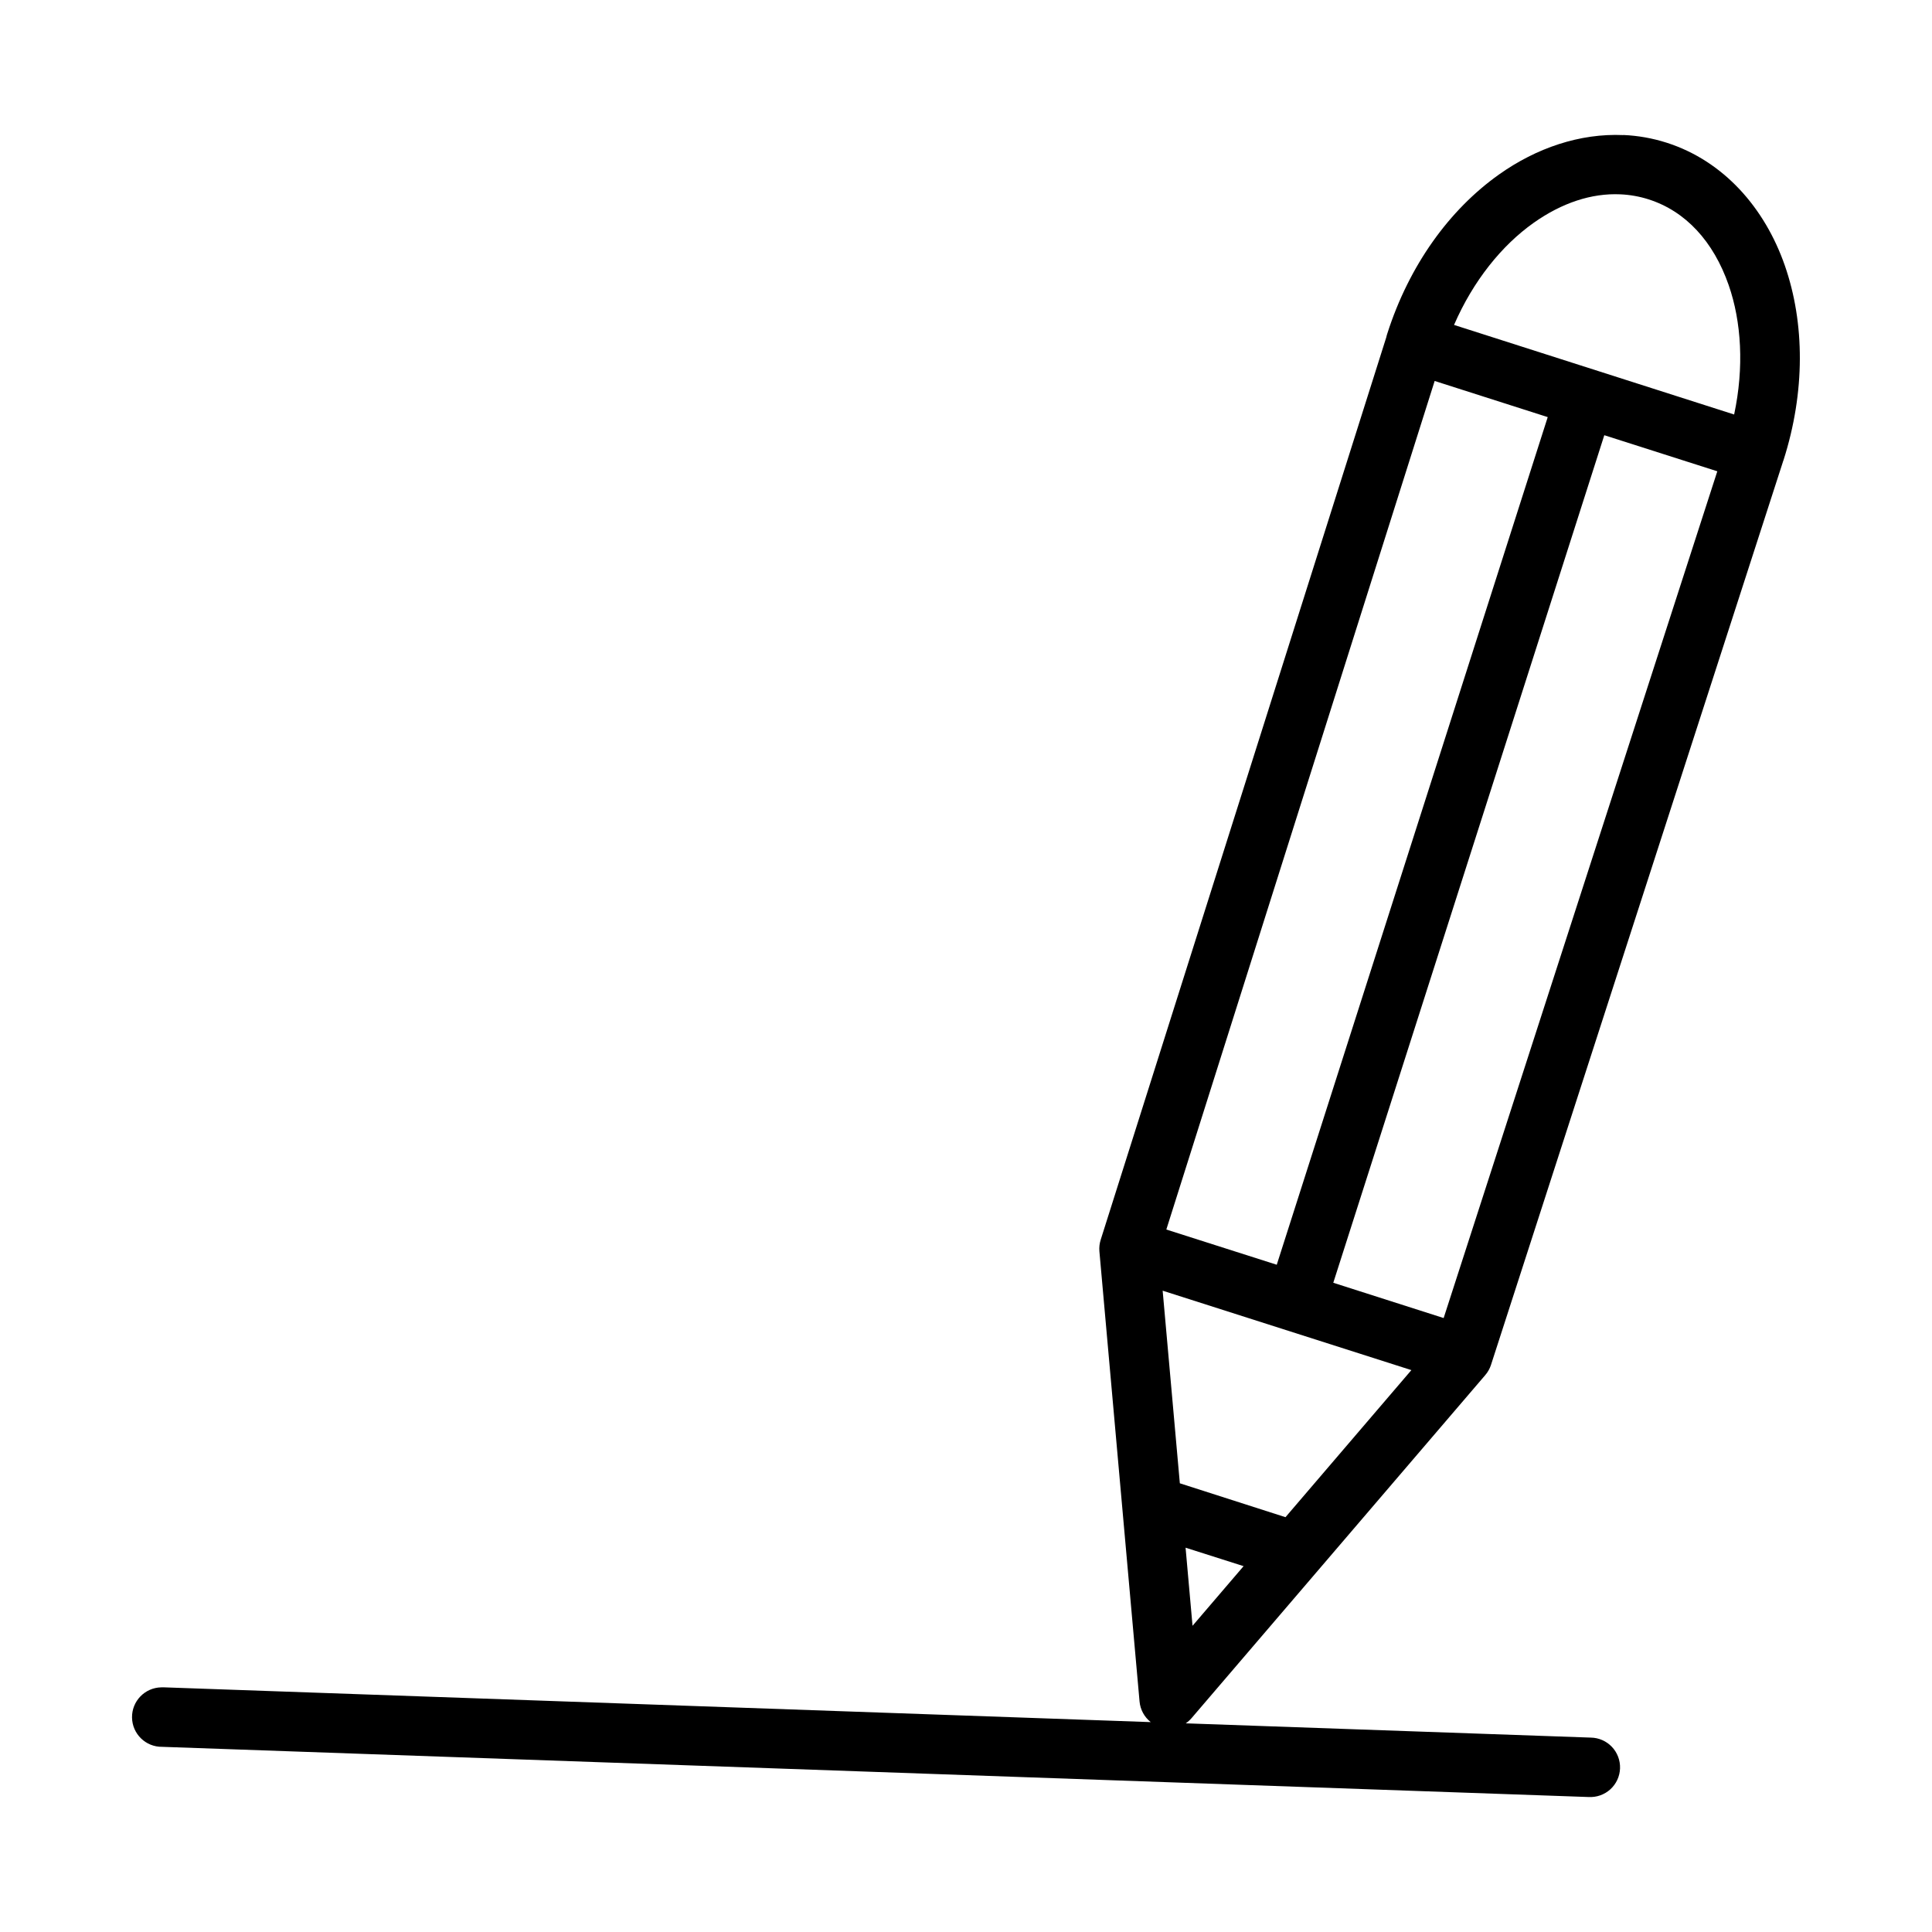 <?xml version="1.0" encoding="UTF-8"?>
<!-- Uploaded to: ICON Repo, www.iconrepo.com, Generator: ICON Repo Mixer Tools -->
<svg fill="#000000" width="800px" height="800px" version="1.1" viewBox="144 144 512 512" xmlns="http://www.w3.org/2000/svg">
 <path d="m574.21 179.8c-11.527-0.516-23.059 3.422-32.934 10.426-13.168 9.332-23.844 24.098-29.629 42.188-0.109 0.316-0.199 0.641-0.266 0.969l-75.676 239.14c-0.32 0.992-0.441 2.035-0.355 3.074l10.641 119.29v0.004c0.191 2.16 1.262 4.144 2.965 5.488l-261.38-9.211c-0.277-0.016-0.555-0.016-0.828 0-4.352 0.07-7.824 3.648-7.758 8 0.066 4.348 3.644 7.824 7.996 7.762l378.01 13.301-0.004-0.004c2.117 0.125 4.195-0.609 5.766-2.035 1.566-1.426 2.496-3.426 2.57-5.547 0.078-2.117-0.703-4.18-2.164-5.715-1.461-1.535-3.481-2.418-5.602-2.445l-107.32-3.781h-0.004c0.578-0.398 1.102-0.867 1.555-1.398l77.812-90.883c0.672-0.781 1.184-1.684 1.508-2.66l77.398-239.42 0.016-0.059h-0.004v-0.016c0.043-0.098 0.082-0.195 0.121-0.297 5.785-18.09 5.66-36.355 0.355-51.598s-16.18-27.707-31.32-32.551c-3.785-1.211-7.629-1.875-11.469-2.043zm-0.781 15.699c2.535 0.117 5.043 0.555 7.488 1.34 9.785 3.129 17.168 11.129 21.203 22.723 3.379 9.707 4.109 21.777 1.445 34.285l-74.23-23.738c5.09-11.727 12.691-21.102 21.078-27.043 7.512-5.324 15.406-7.918 23.016-7.566zm-49.23 49.461 29.965 9.578-71.801 224.6c-0.008 0.012-0.012 0.02-0.016 0.031l-29.258-9.332zm44.957 14.375 29.949 9.562-72.523 224.4-29.242-9.348h-0.004c0.008-0.02 0.012-0.039 0.016-0.059zm-117.04 226.71 65.914 21.047-33.363 38.977-27.996-8.98zm6.074 68.109 15.375 4.891-13.531 15.805z"/>
</svg>